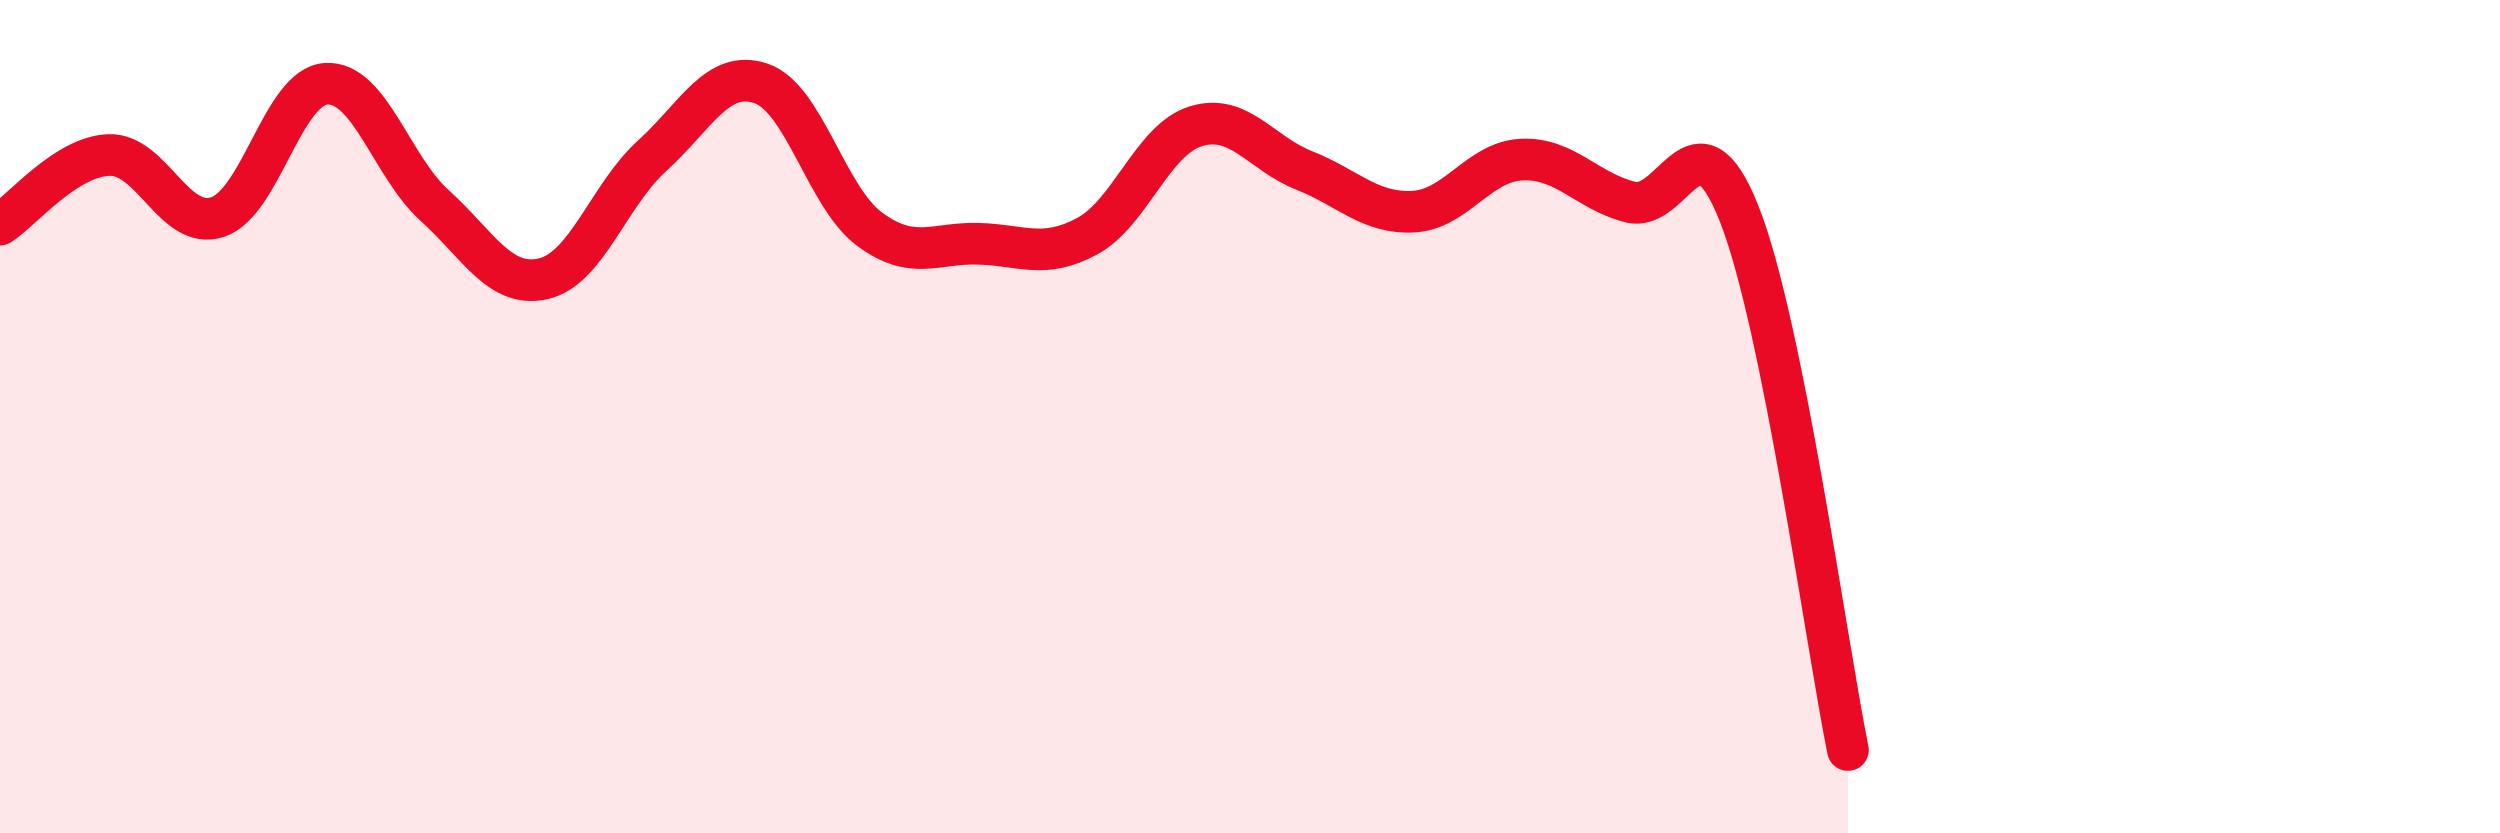 
    <svg width="60" height="20" viewBox="0 0 60 20" xmlns="http://www.w3.org/2000/svg">
      <path
        d="M 0,5.39 C 0.52,5.06 1.57,3.76 2.61,3.72 C 3.65,3.68 4.18,5.55 5.22,5.21 C 6.26,4.87 6.79,2.07 7.83,2.01 C 8.87,1.95 9.39,3.99 10.43,4.93 C 11.47,5.87 12,6.93 13.04,6.69 C 14.08,6.45 14.61,4.68 15.65,3.74 C 16.69,2.8 17.22,1.65 18.26,2 C 19.3,2.35 19.83,4.73 20.87,5.5 C 21.91,6.27 22.44,5.82 23.48,5.85 C 24.52,5.88 25.05,6.23 26.09,5.67 C 27.13,5.11 27.66,3.35 28.7,3.03 C 29.74,2.71 30.26,3.68 31.3,4.09 C 32.34,4.5 32.87,5.13 33.91,5.08 C 34.95,5.03 35.48,3.88 36.52,3.83 C 37.56,3.78 38.09,4.59 39.13,4.85 C 40.17,5.11 40.7,2.5 41.74,5.13 C 42.78,7.76 43.83,15.43 44.35,18L44.35 20L0 20Z"
        fill="#EB0A25"
        opacity="0.1"
        stroke-linecap="round"
        stroke-linejoin="round"
      />
      <path
        d="M 0,5.39 C 0.52,5.06 1.57,3.76 2.61,3.72 C 3.65,3.68 4.18,5.55 5.22,5.21 C 6.26,4.87 6.79,2.07 7.83,2.01 C 8.87,1.95 9.39,3.99 10.43,4.93 C 11.47,5.87 12,6.93 13.04,6.69 C 14.08,6.45 14.61,4.68 15.65,3.74 C 16.69,2.8 17.22,1.65 18.26,2 C 19.3,2.35 19.83,4.73 20.87,5.5 C 21.91,6.27 22.44,5.82 23.48,5.85 C 24.52,5.88 25.05,6.23 26.09,5.67 C 27.13,5.11 27.66,3.35 28.7,3.03 C 29.74,2.71 30.26,3.68 31.3,4.09 C 32.34,4.5 32.87,5.13 33.91,5.08 C 34.95,5.03 35.48,3.88 36.52,3.83 C 37.56,3.78 38.09,4.59 39.13,4.85 C 40.17,5.11 40.7,2.5 41.74,5.13 C 42.78,7.76 43.83,15.43 44.35,18"
        stroke="#EB0A25"
        stroke-width="1"
        fill="none"
        stroke-linecap="round"
        stroke-linejoin="round"
      />
    </svg>
  